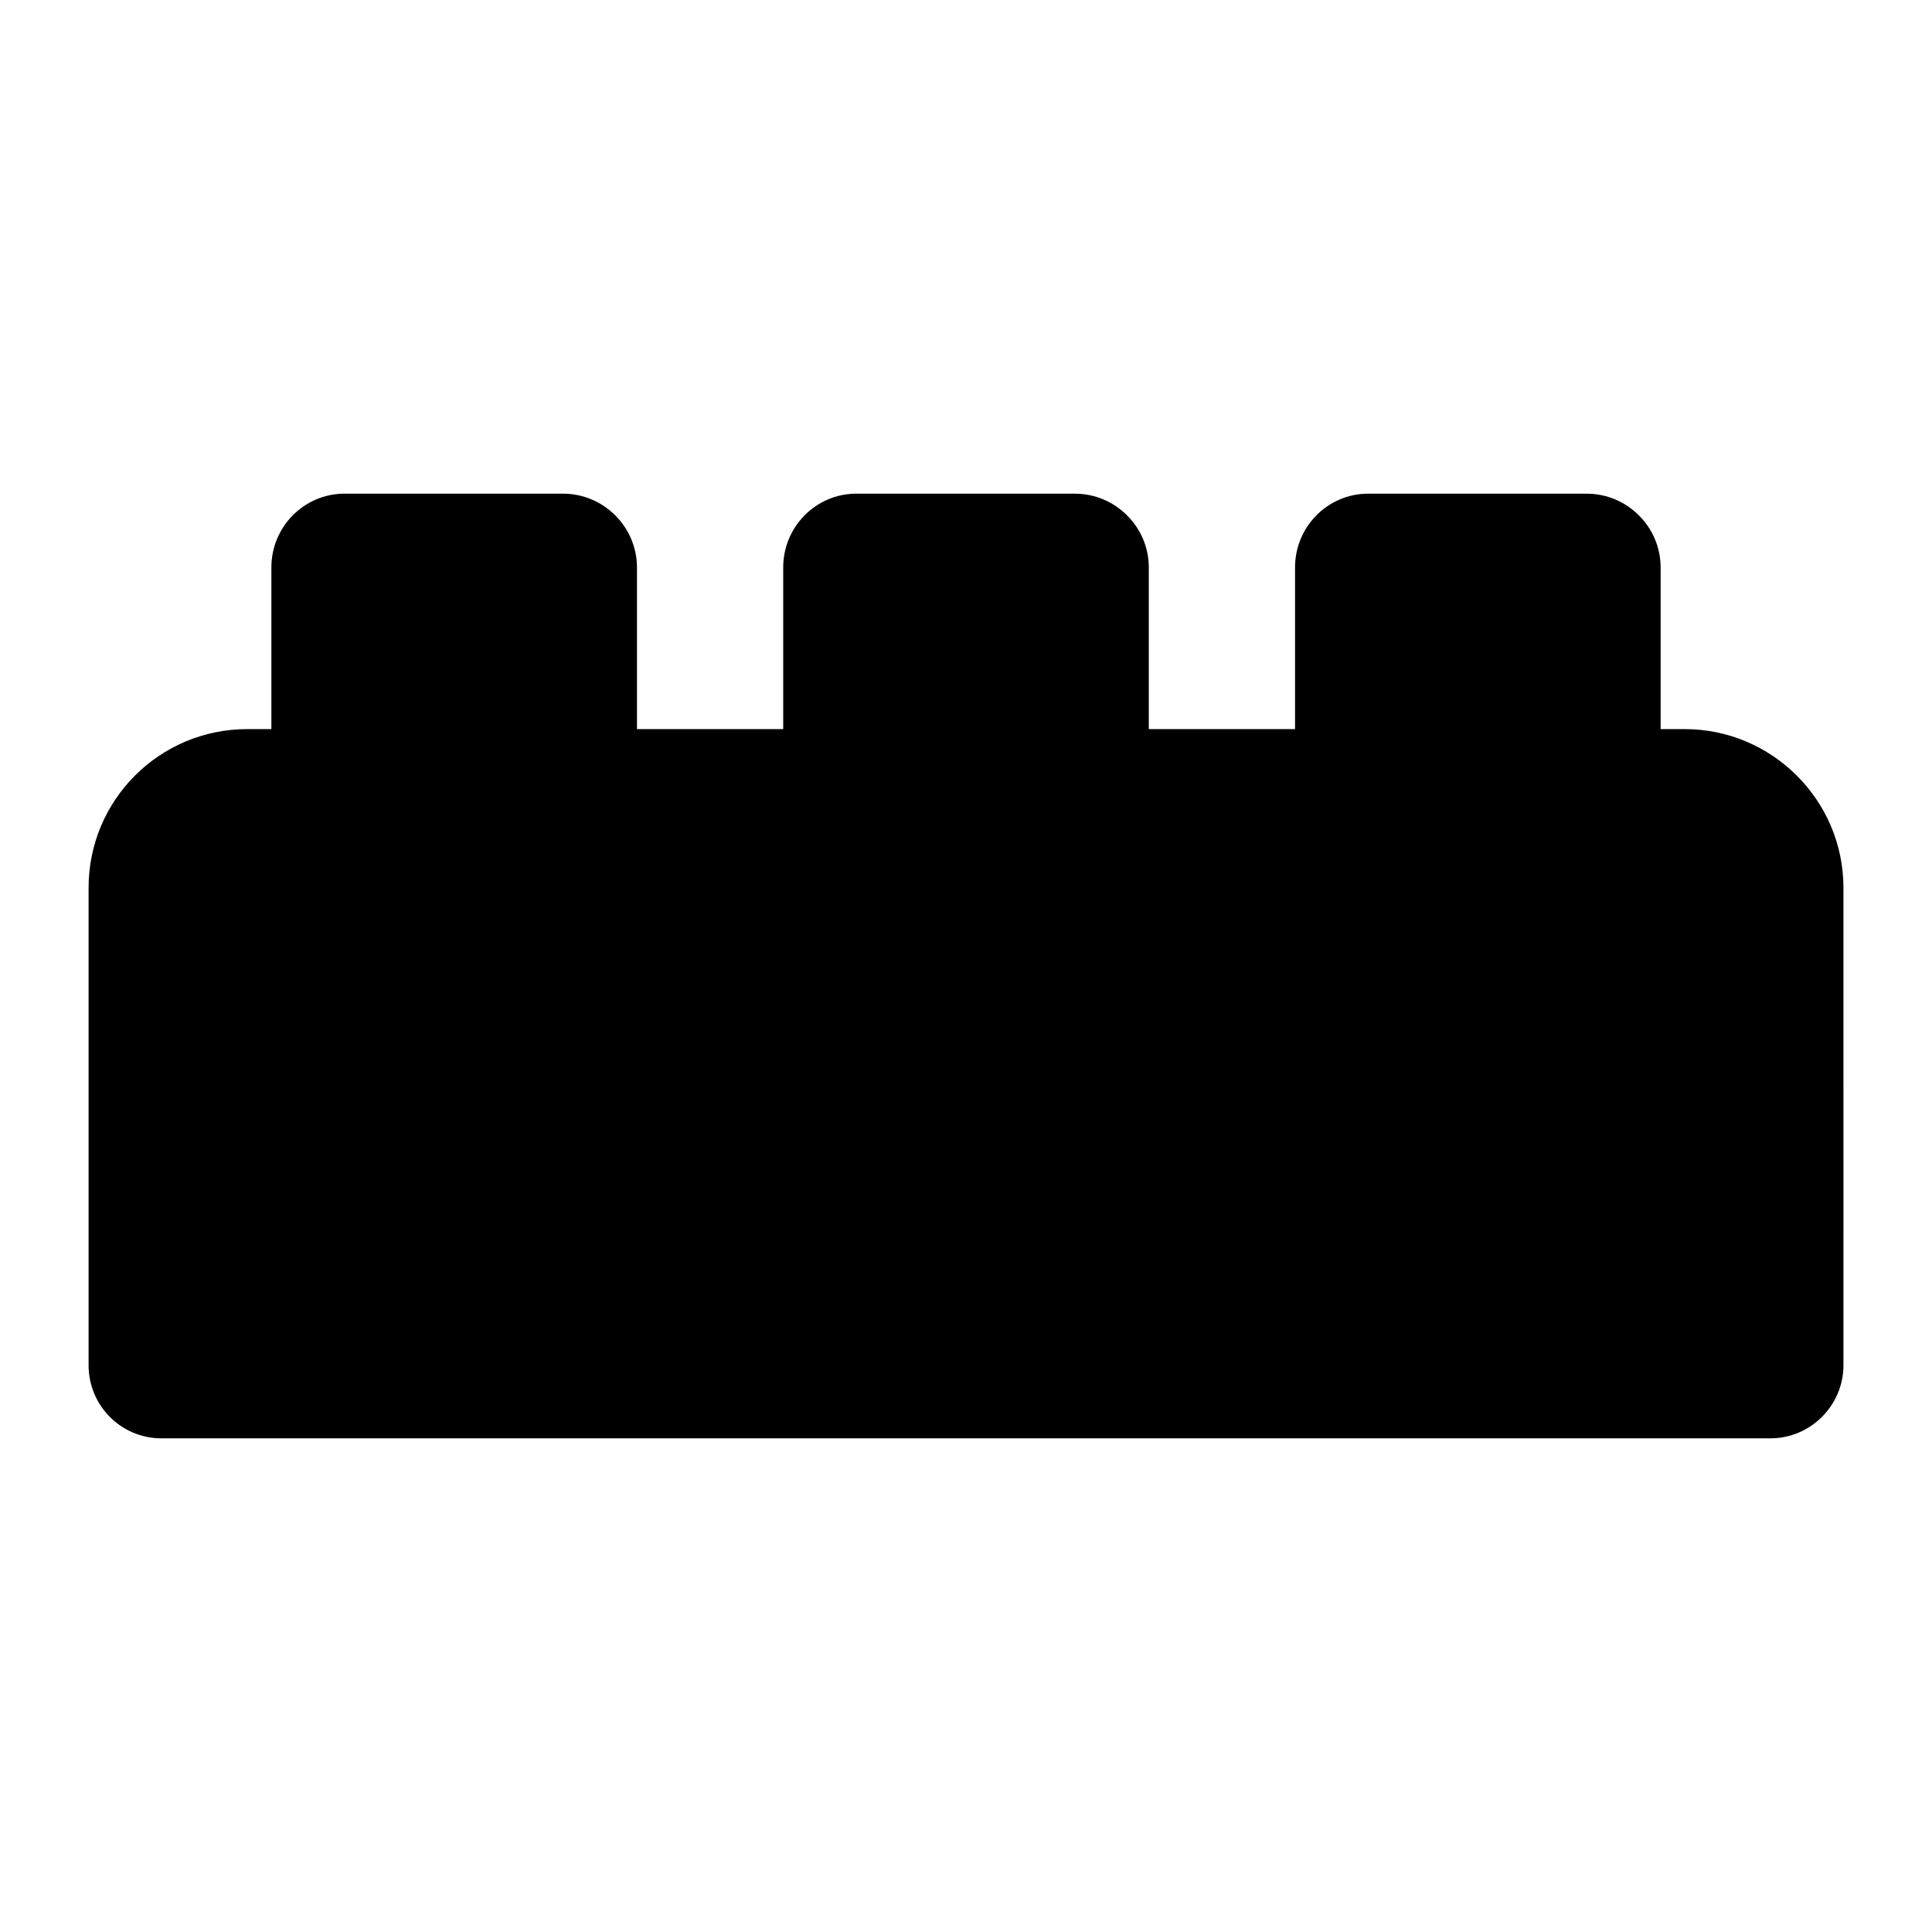 <?xml version="1.0" encoding="UTF-8"?>
<!-- Uploaded to: ICON Repo, www.svgrepo.com, Generator: ICON Repo Mixer Tools -->
<svg fill="#000000" width="800px" height="800px" version="1.1" viewBox="144 144 512 512" xmlns="http://www.w3.org/2000/svg">
 <path d="m632.53 379.27c0-23.254-18.988-42.051-42.047-42.051h-6.398v-42.82c0-10.852-8.914-19.57-19.57-19.57l-57.938-0.004c-10.66 0-19.379 8.719-19.379 19.57v42.824h-38.754v-42.82c0-10.852-8.914-19.57-19.57-19.57l-57.938-0.004c-10.66 0-19.379 8.719-19.379 19.57v42.824h-38.754v-42.82c0-10.852-8.914-19.57-19.57-19.57l-57.938-0.004c-10.66 0-19.379 8.719-19.379 19.57v42.824h-6.394c-23.254 0-42.047 18.797-42.047 42.051v126.53c0 10.656 8.523 19.379 19.379 19.379h426.3c10.66 0 19.379-8.719 19.379-19.379z"/>
</svg>